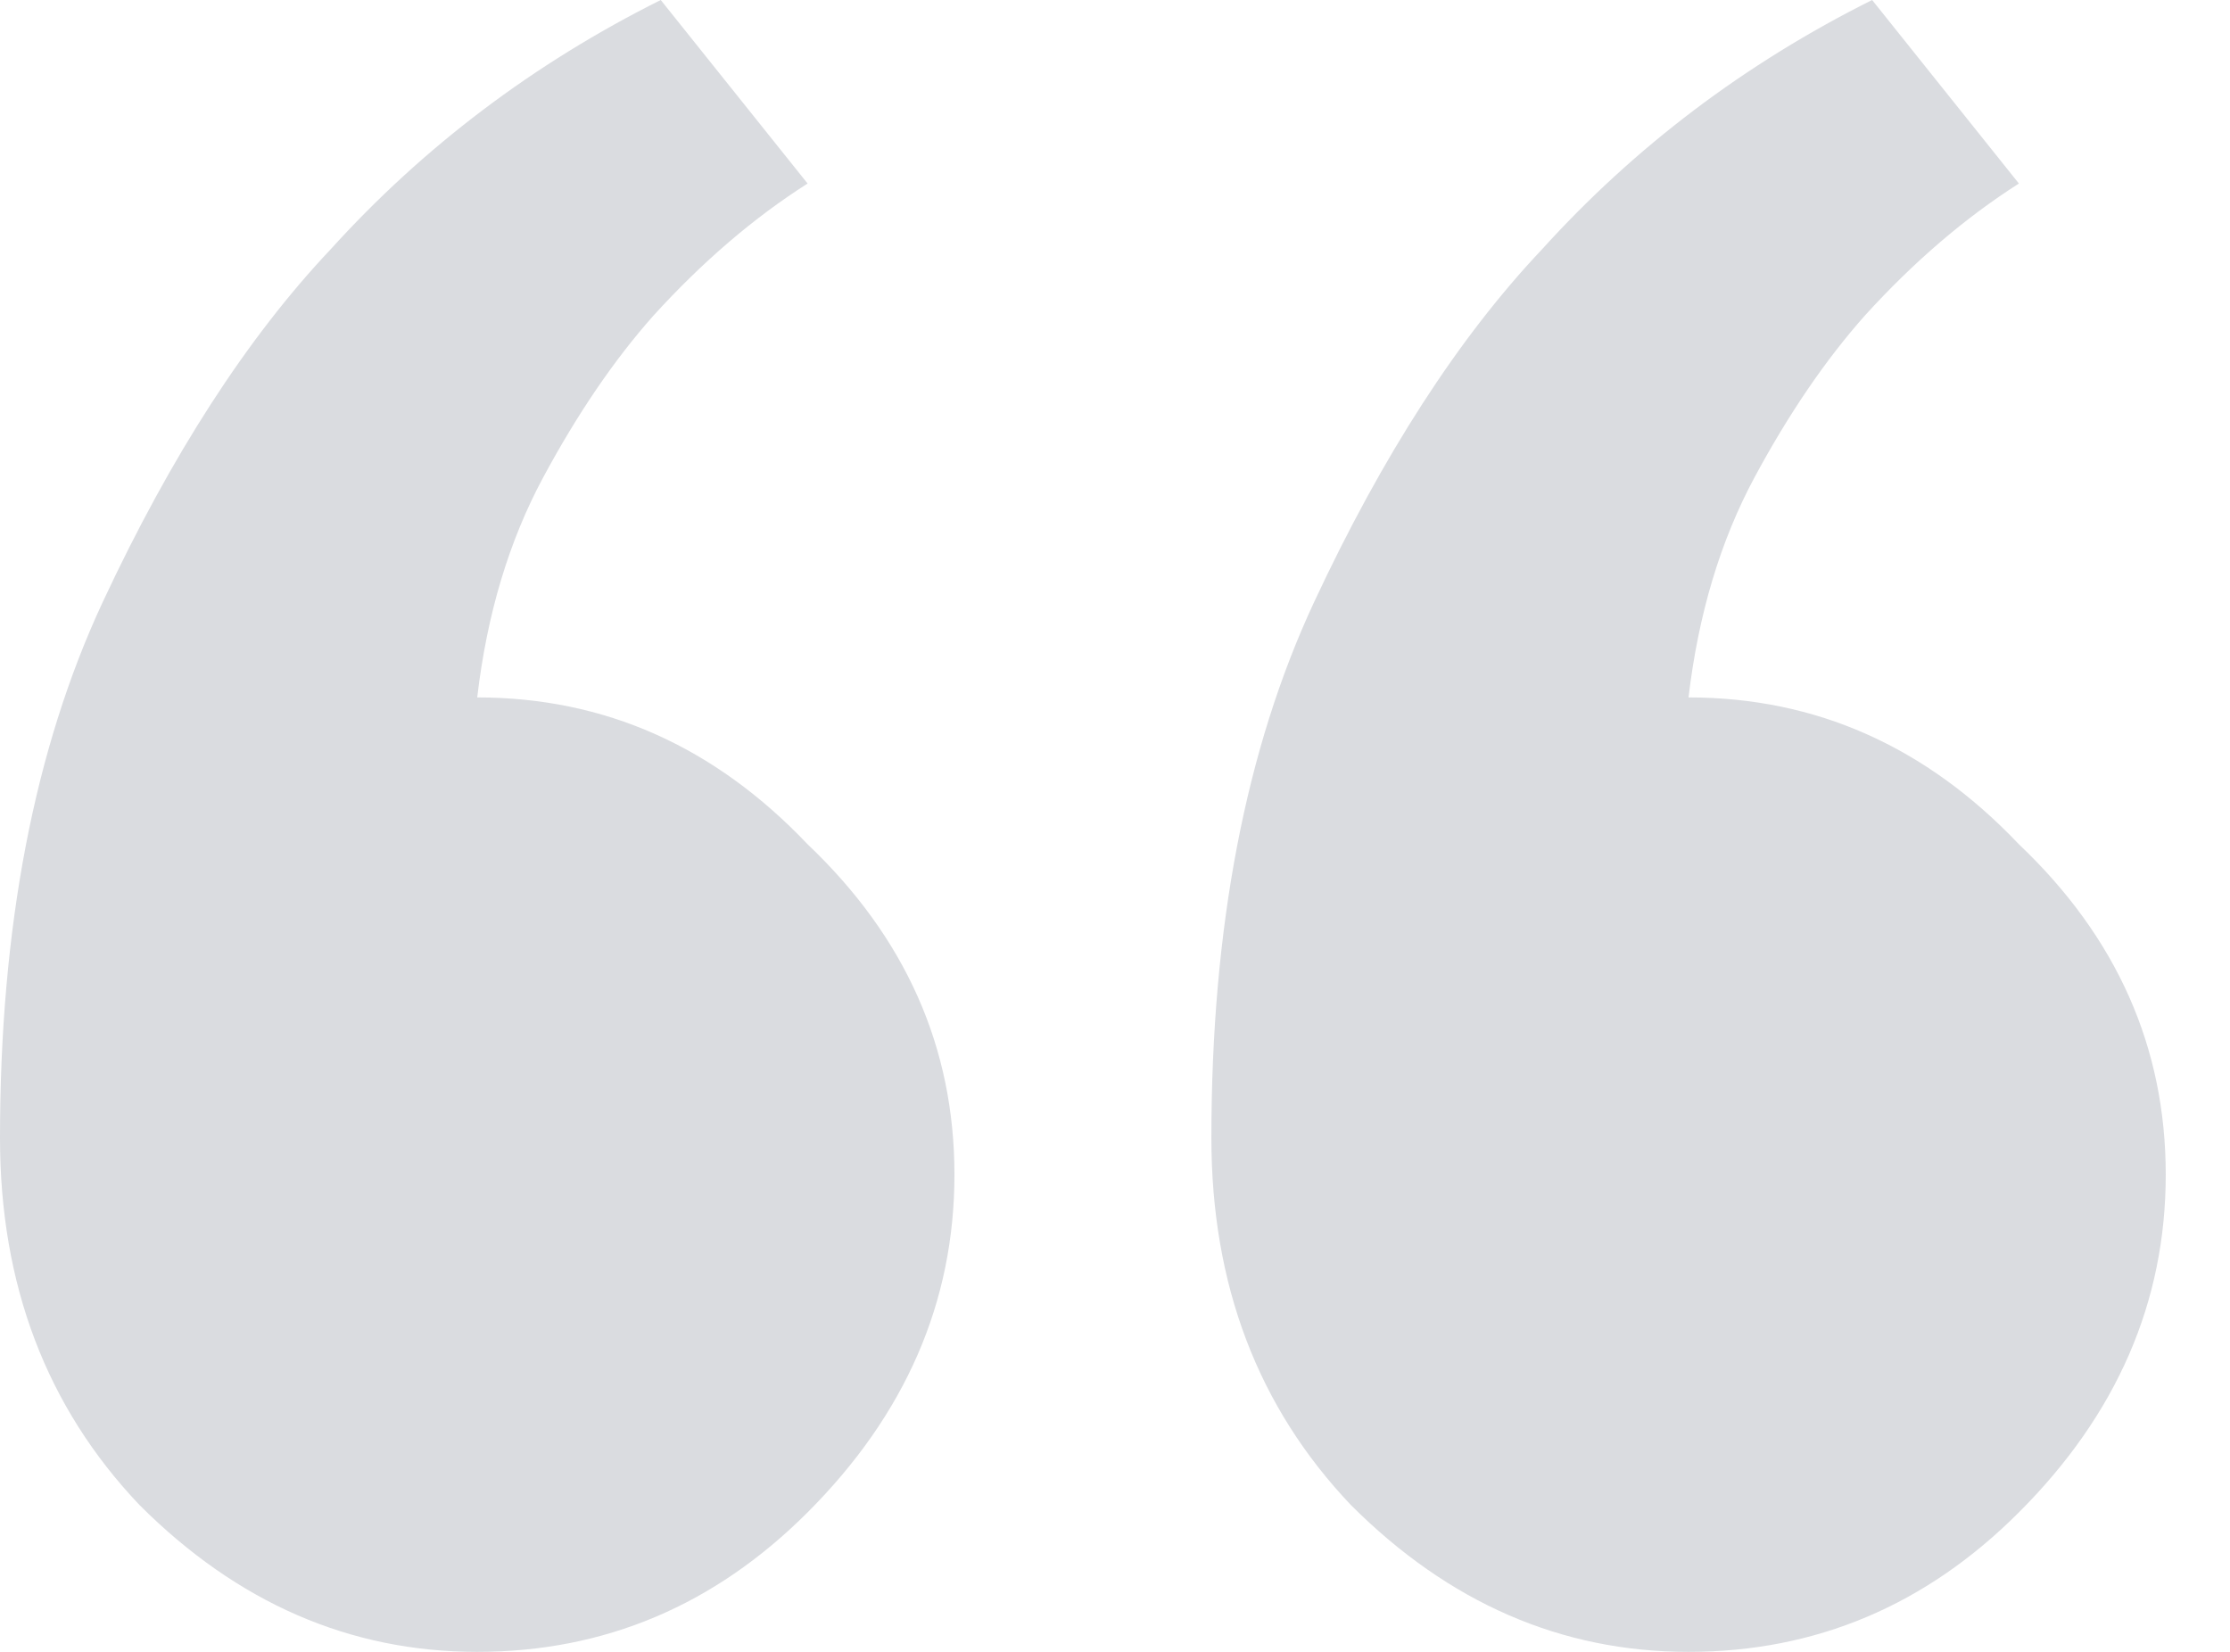 <svg xmlns="http://www.w3.org/2000/svg" width="27" height="20" viewBox="0 0 27 20" fill="none"><path d="M20.444 20C18.904 20 17.541 19.407 16.356 18.222C15.23 17.037 14.667 15.556 14.667 13.778C14.667 11.23 15.082 9.067 15.911 7.289C16.741 5.511 17.659 4.089 18.667 3.022C19.793 1.778 21.126 0.77 22.667 0L24.444 2.222C23.793 2.637 23.17 3.17 22.578 3.822C22.104 4.356 21.659 5.007 21.244 5.778C20.83 6.548 20.563 7.437 20.444 8.444C21.985 8.444 23.319 9.037 24.444 10.222C25.63 11.348 26.222 12.681 26.222 14.222C26.222 15.763 25.63 17.126 24.444 18.311C23.319 19.437 21.985 20 20.444 20ZM5.778 20C4.237 20 2.874 19.407 1.689 18.222C0.563 17.037 0 15.556 0 13.778C0 11.23 0.415 9.067 1.244 7.289C2.074 5.511 2.993 4.089 4 3.022C5.126 1.778 6.459 0.77 8 0L9.778 2.222C9.126 2.637 8.504 3.17 7.911 3.822C7.437 4.356 6.993 5.007 6.578 5.778C6.163 6.548 5.896 7.437 5.778 8.444C7.319 8.444 8.652 9.037 9.778 10.222C10.963 11.348 11.556 12.681 11.556 14.222C11.556 15.763 10.963 17.126 9.778 18.311C8.652 19.437 7.319 20 5.778 20Z" fill="#DADCE0"></path></svg>